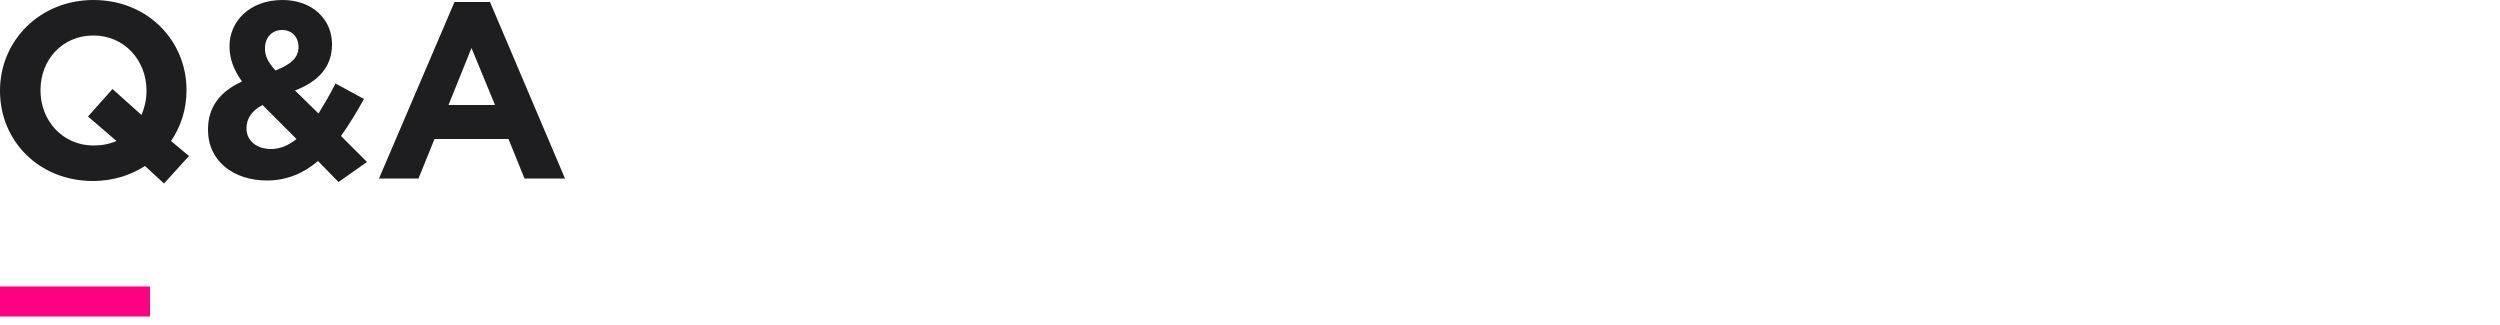 <?xml version="1.0" encoding="utf-8"?>
<!-- Generator: Adobe Illustrator 26.2.1, SVG Export Plug-In . SVG Version: 6.00 Build 0)  -->
<svg version="1.1" id="レイヤー_1" xmlns="http://www.w3.org/2000/svg" xmlns:xlink="http://www.w3.org/1999/xlink" x="0px"
	 y="0px" viewBox="0 0 500 65" style="enable-background:new 0 0 500 65;" xml:space="preserve">
<style type="text/css">
	.st0{fill:none;}
	.st1{fill:#1E1E20;}
	.st2{fill:#FF0082;}
</style>
<g id="a">
</g>
<g id="b">
	<g id="c">
		<rect class="st0" width="500" height="65"/>
		<g>
			<path class="st1" d="M32.8,36.7L29,33.2c-3,1.9-6.5,3-10.4,3c-10.8,0-18.6-8-18.6-18v-0.1C0,8.2,7.9,0,18.7,0s18.6,8.1,18.6,18
				v0.1c0,3.7-1.1,7.2-3.1,10.1l3.6,3L32.8,36.7z M23.3,28.2l-5.7-4.9l4.9-5.5l5.8,5.2c0.6-1.4,1-3.1,1-4.8v-0.1c0-6-4.4-11-10.6-11
				C12.4,7.1,8.1,12,8.1,18v0.1c0,6,4.4,11,10.6,11C20.4,29.1,21.9,28.8,23.3,28.2z"/>
			<path class="st1" d="M63.6,32.2c-2.8,2.4-6.2,3.9-10.2,3.9c-6.7,0-11.8-3.9-11.8-10.1v-0.1c0-4.5,2.4-7.6,6.8-9.6
				c-1.7-2.4-2.5-4.6-2.5-7V9.2c0-4.8,3.9-9.2,10.6-9.2c6,0,9.9,3.9,9.9,8.8v0.1c0,4.7-3,7.5-7.4,9.2l4.7,4.6c1.1-1.8,2.3-3.8,3.4-6
				l5.7,3.1c-1.4,2.5-2.9,5-4.6,7.4l5.2,5.2l-5.7,4L63.6,32.2z M59.3,27.8L52.5,21c-2.3,1.2-3.2,2.9-3.2,4.6v0.1
				c0,2.5,2.1,4.1,4.9,4.1C56,29.8,57.7,29.1,59.3,27.8z M59.7,9.4L59.7,9.4c0-2.1-1.4-3.4-3.3-3.4c-2,0-3.4,1.5-3.4,3.6v0.1
				c0,1.6,0.6,2.7,2.1,4.4C58.1,12.9,59.7,11.6,59.7,9.4z"/>
			<path class="st1" d="M90.9,0.4H98l15,35.3h-8.1l-3.2-7.9H86.9l-3.2,7.9h-7.9L90.9,0.4z M99,21L94.3,9.6L89.7,21H99z"/>
		</g>
		<g>
			<path class="st2" d="M0,63.3v-6h30v6H0z"/>
		</g>
	</g>
</g>
</svg>
